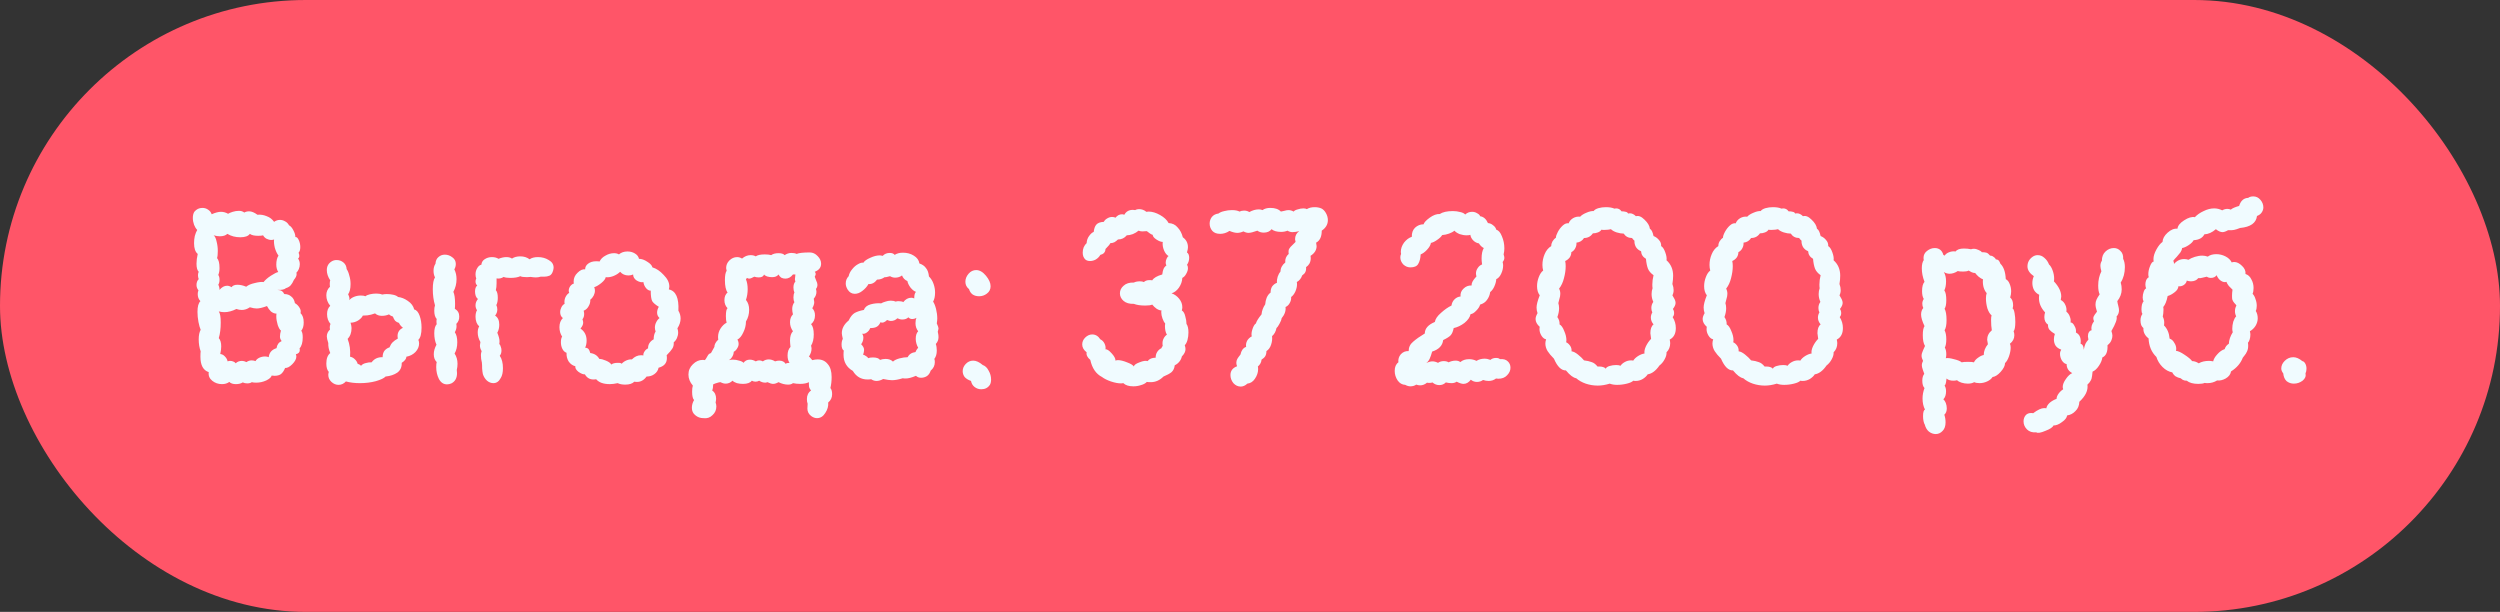 <?xml version="1.0" encoding="UTF-8"?> <svg xmlns="http://www.w3.org/2000/svg" width="143" height="35" viewBox="0 0 143 35" fill="none"><rect x="0" y="0" width="143" height="35" fill="#333333" stroke="none"/><rect width="143" height="35" rx="17.5" fill="#FF5568"></rect><path d="M17.232 18.92C17.288 18.985 17.316 19.111 17.316 19.298C17.316 19.587 17.256 19.797 17.134 19.928C17.144 19.956 17.148 19.989 17.148 20.026C17.148 20.147 17.074 20.227 16.924 20.264C16.943 20.32 16.952 20.362 16.952 20.39C16.952 20.53 16.873 20.679 16.714 20.838C16.565 20.987 16.43 21.057 16.308 21.048C16.243 21.207 16.164 21.323 16.07 21.398C15.977 21.463 15.856 21.496 15.706 21.496C15.641 21.496 15.585 21.491 15.538 21.482C15.52 21.575 15.417 21.669 15.23 21.762C15.044 21.846 14.852 21.888 14.656 21.888C14.544 21.888 14.46 21.879 14.404 21.86C14.339 21.907 14.25 21.93 14.138 21.93C14.045 21.93 13.961 21.911 13.886 21.874C13.784 21.939 13.653 21.972 13.494 21.972C13.326 21.972 13.2 21.93 13.116 21.846C13.004 21.93 12.864 21.972 12.696 21.972C12.482 21.972 12.295 21.907 12.136 21.776C11.978 21.645 11.912 21.482 11.94 21.286C11.623 21.183 11.464 20.889 11.464 20.404C11.464 20.264 11.469 20.161 11.478 20.096C11.404 19.891 11.366 19.662 11.366 19.41C11.366 19.177 11.404 18.995 11.478 18.864C11.432 18.761 11.39 18.612 11.352 18.416C11.315 18.22 11.296 18.029 11.296 17.842C11.296 17.534 11.352 17.329 11.464 17.226C11.362 17.123 11.31 16.988 11.31 16.82C11.31 16.745 11.324 16.675 11.352 16.61C11.278 16.517 11.24 16.414 11.24 16.302C11.24 16.162 11.282 16.05 11.366 15.966C11.338 15.891 11.324 15.817 11.324 15.742C11.324 15.677 11.338 15.611 11.366 15.546C11.282 15.462 11.24 15.308 11.24 15.084C11.24 14.916 11.264 14.729 11.31 14.524C11.17 14.412 11.1 14.207 11.1 13.908C11.1 13.768 11.114 13.633 11.142 13.502C11.18 13.362 11.226 13.245 11.282 13.152C11.208 13.077 11.147 12.979 11.1 12.858C11.054 12.727 11.03 12.597 11.03 12.466C11.03 12.326 11.058 12.209 11.114 12.116C11.236 11.967 11.39 11.892 11.576 11.892C11.698 11.892 11.805 11.925 11.898 11.99C12.001 12.055 12.071 12.144 12.108 12.256C12.314 12.163 12.491 12.116 12.64 12.116C12.78 12.116 12.916 12.153 13.046 12.228C13.102 12.191 13.191 12.153 13.312 12.116C13.434 12.079 13.55 12.06 13.662 12.06C13.793 12.06 13.896 12.093 13.97 12.158C14.054 12.111 14.148 12.088 14.25 12.088C14.39 12.088 14.549 12.153 14.726 12.284C14.904 12.265 15.081 12.293 15.258 12.368C15.436 12.433 15.576 12.541 15.678 12.69C15.781 12.615 15.893 12.578 16.014 12.578C16.117 12.578 16.215 12.606 16.308 12.662C16.402 12.709 16.476 12.783 16.532 12.886C16.626 12.933 16.71 13.031 16.784 13.18C16.859 13.32 16.896 13.446 16.896 13.558C16.971 13.549 17.036 13.609 17.092 13.74C17.148 13.861 17.176 13.992 17.176 14.132C17.176 14.281 17.144 14.389 17.078 14.454C17.106 14.519 17.12 14.58 17.12 14.636C17.12 14.701 17.097 14.753 17.05 14.79C17.116 14.883 17.148 14.991 17.148 15.112C17.148 15.205 17.13 15.299 17.092 15.392C17.055 15.476 17.008 15.546 16.952 15.602C16.962 15.621 16.966 15.649 16.966 15.686C16.966 15.779 16.915 15.887 16.812 16.008C16.756 16.139 16.696 16.241 16.63 16.316C16.565 16.391 16.472 16.447 16.35 16.484C16.276 16.559 16.117 16.591 15.874 16.582C15.996 16.591 16.08 16.615 16.126 16.652C16.182 16.689 16.215 16.727 16.224 16.764C16.243 16.792 16.257 16.811 16.266 16.82C16.425 16.82 16.556 16.867 16.658 16.96C16.77 17.044 16.84 17.17 16.868 17.338C16.98 17.403 17.069 17.492 17.134 17.604C17.2 17.707 17.218 17.809 17.19 17.912C17.312 18.024 17.372 18.201 17.372 18.444C17.372 18.649 17.326 18.808 17.232 18.92ZM12.486 15.728C12.533 15.793 12.556 15.887 12.556 16.008C12.556 16.12 12.533 16.213 12.486 16.288C12.533 16.372 12.556 16.47 12.556 16.582C12.687 16.423 12.832 16.344 12.99 16.344C13.074 16.344 13.158 16.372 13.242 16.428C13.308 16.335 13.42 16.288 13.578 16.288C13.737 16.288 13.905 16.325 14.082 16.4C14.194 16.307 14.358 16.237 14.572 16.19C14.796 16.134 14.964 16.115 15.076 16.134C15.17 16.013 15.31 15.891 15.496 15.77C15.683 15.649 15.823 15.579 15.916 15.56C15.842 15.439 15.804 15.299 15.804 15.14C15.804 14.916 15.846 14.743 15.93 14.622C15.846 14.51 15.776 14.361 15.72 14.174C15.674 13.978 15.66 13.819 15.678 13.698C15.622 13.717 15.571 13.726 15.524 13.726C15.431 13.726 15.338 13.703 15.244 13.656C15.16 13.609 15.095 13.544 15.048 13.46C14.992 13.479 14.899 13.488 14.768 13.488C14.544 13.488 14.386 13.451 14.292 13.376C14.199 13.507 14.017 13.572 13.746 13.572C13.466 13.572 13.219 13.507 13.004 13.376C12.911 13.469 12.766 13.516 12.57 13.516C12.468 13.516 12.351 13.497 12.22 13.46C12.295 13.516 12.351 13.633 12.388 13.81C12.435 13.987 12.458 14.169 12.458 14.356C12.458 14.543 12.444 14.678 12.416 14.762C12.51 14.865 12.556 15.056 12.556 15.336C12.556 15.485 12.533 15.616 12.486 15.728ZM15.818 19.914C15.846 19.718 15.944 19.583 16.112 19.508C16.047 19.433 16.014 19.349 16.014 19.256C16.014 19.209 16.019 19.153 16.028 19.088C16.047 19.023 16.061 18.962 16.07 18.906C16.014 18.878 15.954 18.775 15.888 18.598C15.832 18.411 15.804 18.243 15.804 18.094C15.804 18.019 15.809 17.968 15.818 17.94C15.706 17.94 15.599 17.898 15.496 17.814C15.403 17.721 15.328 17.618 15.272 17.506C15.02 17.599 14.824 17.646 14.684 17.646C14.582 17.646 14.451 17.623 14.292 17.576C14.143 17.679 13.989 17.73 13.83 17.73C13.728 17.73 13.625 17.711 13.522 17.674C13.28 17.795 13.051 17.856 12.836 17.856C12.734 17.856 12.626 17.842 12.514 17.814C12.589 17.917 12.626 18.127 12.626 18.444C12.626 18.799 12.589 19.097 12.514 19.34C12.608 19.443 12.654 19.601 12.654 19.816C12.654 19.937 12.636 20.082 12.598 20.25C12.701 20.259 12.79 20.306 12.864 20.39C12.948 20.474 13 20.567 13.018 20.67C13.074 20.651 13.121 20.642 13.158 20.642C13.233 20.642 13.298 20.656 13.354 20.684C13.42 20.712 13.462 20.745 13.48 20.782C13.574 20.689 13.695 20.642 13.844 20.642C13.919 20.642 14.003 20.665 14.096 20.712C14.19 20.647 14.288 20.614 14.39 20.614C14.474 20.614 14.549 20.628 14.614 20.656C14.661 20.572 14.736 20.507 14.838 20.46C14.941 20.413 15.048 20.39 15.16 20.39C15.244 20.39 15.314 20.404 15.37 20.432C15.398 20.171 15.548 19.998 15.818 19.914ZM26.268 18.094C26.277 18.262 26.221 18.407 26.1 18.528C26.11 18.556 26.114 18.603 26.114 18.668C26.114 18.78 26.081 18.892 26.016 19.004C26.11 19.135 26.156 19.326 26.156 19.578C26.156 19.83 26.105 20.045 26.002 20.222C26.114 20.39 26.17 20.586 26.17 20.81C26.17 20.931 26.156 21.048 26.128 21.16L26.142 21.342C26.142 21.622 26.035 21.818 25.82 21.93C25.736 21.967 25.652 21.986 25.568 21.986C25.372 21.986 25.218 21.883 25.106 21.678C25.003 21.473 24.952 21.244 24.952 20.992C24.952 20.861 24.962 20.768 24.98 20.712C24.868 20.6 24.812 20.451 24.812 20.264C24.812 20.087 24.863 19.905 24.966 19.718C24.882 19.531 24.84 19.312 24.84 19.06C24.84 18.817 24.887 18.645 24.98 18.542C24.971 18.505 24.966 18.453 24.966 18.388C24.966 18.323 24.971 18.276 24.98 18.248C24.887 18.145 24.84 17.987 24.84 17.772C24.84 17.651 24.854 17.548 24.882 17.464C24.798 17.184 24.756 16.876 24.756 16.54C24.756 16.213 24.798 15.989 24.882 15.868C24.826 15.756 24.798 15.63 24.798 15.49C24.798 15.331 24.835 15.196 24.91 15.084C24.919 14.916 24.976 14.79 25.078 14.706C25.181 14.613 25.302 14.566 25.442 14.566C25.601 14.566 25.745 14.617 25.876 14.72C26.007 14.813 26.072 14.939 26.072 15.098C26.072 15.21 26.044 15.313 25.988 15.406C26.072 15.574 26.114 15.761 26.114 15.966C26.114 16.227 26.053 16.47 25.932 16.694C25.997 16.834 26.03 17.058 26.03 17.366C26.03 17.497 26.026 17.595 26.016 17.66C26.184 17.763 26.268 17.907 26.268 18.094ZM22.054 21.538C21.97 21.631 21.784 21.72 21.494 21.804C21.214 21.879 20.911 21.916 20.584 21.916C20.285 21.916 20.02 21.883 19.786 21.818C19.665 21.949 19.525 22.014 19.366 22.014C19.217 22.014 19.081 21.958 18.96 21.846C18.839 21.734 18.778 21.599 18.778 21.44C18.778 21.403 18.788 21.347 18.806 21.272C18.713 21.169 18.666 21.011 18.666 20.796C18.666 20.516 18.741 20.315 18.89 20.194C18.806 19.998 18.769 19.807 18.778 19.62C18.722 19.452 18.694 19.326 18.694 19.242C18.694 19.093 18.755 18.962 18.876 18.85L18.862 18.738C18.862 18.663 18.876 18.593 18.904 18.528C18.773 18.379 18.708 18.192 18.708 17.968C18.708 17.763 18.769 17.604 18.89 17.492C18.741 17.315 18.666 17.114 18.666 16.89C18.666 16.694 18.736 16.531 18.876 16.4C18.867 16.363 18.862 16.307 18.862 16.232C18.862 16.139 18.872 16.073 18.89 16.036C18.759 15.84 18.694 15.644 18.694 15.448C18.694 15.233 18.783 15.07 18.96 14.958C19.044 14.902 19.142 14.874 19.254 14.874C19.404 14.874 19.534 14.921 19.646 15.014C19.758 15.107 19.819 15.233 19.828 15.392C19.893 15.485 19.945 15.611 19.982 15.77C20.029 15.919 20.052 16.078 20.052 16.246C20.052 16.507 20.006 16.703 19.912 16.834C19.977 16.955 20.001 17.067 19.982 17.17C20.047 17.086 20.141 17.021 20.262 16.974C20.384 16.927 20.509 16.904 20.64 16.904C20.752 16.904 20.841 16.918 20.906 16.946C20.953 16.899 21.037 16.862 21.158 16.834C21.279 16.806 21.401 16.792 21.522 16.792C21.662 16.792 21.774 16.811 21.858 16.848C21.951 16.829 22.04 16.82 22.124 16.82C22.255 16.82 22.381 16.834 22.502 16.862C22.623 16.89 22.712 16.932 22.768 16.988C22.955 17.007 23.142 17.081 23.328 17.212C23.524 17.343 23.645 17.506 23.692 17.702C23.823 17.73 23.925 17.847 24 18.052C24.075 18.257 24.112 18.486 24.112 18.738C24.112 19.093 24.052 19.326 23.93 19.438C23.958 19.503 23.972 19.573 23.972 19.648C23.972 19.825 23.902 19.989 23.762 20.138C23.622 20.278 23.45 20.367 23.244 20.404C23.244 20.469 23.216 20.535 23.16 20.6C23.113 20.656 23.053 20.707 22.978 20.754C22.988 20.997 22.904 21.183 22.726 21.314C22.549 21.435 22.325 21.51 22.054 21.538ZM20.752 18.052C20.715 18.145 20.626 18.239 20.486 18.332C20.346 18.416 20.201 18.458 20.052 18.458C20.09 18.589 20.108 18.691 20.108 18.766C20.108 19.027 20.034 19.233 19.884 19.382C20.006 19.699 20.052 20.04 20.024 20.404C20.127 20.423 20.215 20.469 20.29 20.544C20.374 20.619 20.43 20.707 20.458 20.81C20.533 20.829 20.598 20.866 20.654 20.922C20.71 20.847 20.799 20.796 20.92 20.768C21.051 20.731 21.163 20.717 21.256 20.726C21.405 20.521 21.616 20.423 21.886 20.432C21.886 20.273 21.924 20.147 21.998 20.054C22.082 19.961 22.175 19.9 22.278 19.872C22.325 19.751 22.386 19.653 22.46 19.578C22.535 19.503 22.633 19.433 22.754 19.368C22.745 19.331 22.74 19.284 22.74 19.228C22.74 19.004 22.843 18.845 23.048 18.752C22.927 18.649 22.852 18.556 22.824 18.472C22.731 18.444 22.656 18.402 22.6 18.346C22.553 18.29 22.512 18.211 22.474 18.108C22.381 18.08 22.306 18.038 22.25 17.982C22.129 18.038 21.994 18.066 21.844 18.066C21.686 18.066 21.555 18.019 21.452 17.926C21.303 17.982 21.158 18.019 21.018 18.038C20.878 18.047 20.79 18.052 20.752 18.052ZM29.762 15.798C29.632 15.863 29.44 15.896 29.188 15.896C29.011 15.896 28.885 15.877 28.81 15.84C28.68 15.924 28.544 15.952 28.404 15.924C28.404 15.952 28.404 16.045 28.404 16.204C28.404 16.363 28.39 16.493 28.362 16.596C28.437 16.68 28.474 16.825 28.474 17.03C28.474 17.207 28.446 17.347 28.39 17.45C28.428 17.525 28.446 17.609 28.446 17.702C28.446 17.833 28.404 17.949 28.32 18.052C28.479 18.155 28.558 18.327 28.558 18.57C28.558 18.747 28.521 18.901 28.446 19.032C28.53 19.237 28.572 19.396 28.572 19.508C28.572 19.583 28.568 19.639 28.558 19.676C28.596 19.704 28.624 19.755 28.642 19.83C28.67 19.895 28.684 19.965 28.684 20.04C28.684 20.171 28.652 20.273 28.586 20.348C28.708 20.525 28.768 20.763 28.768 21.062C28.768 21.305 28.726 21.491 28.642 21.622C28.54 21.818 28.4 21.916 28.222 21.916C28.092 21.916 27.97 21.869 27.858 21.776C27.746 21.673 27.667 21.547 27.62 21.398C27.602 21.314 27.588 21.207 27.578 21.076C27.578 20.945 27.574 20.833 27.564 20.74C27.555 20.684 27.541 20.614 27.522 20.53C27.513 20.446 27.508 20.371 27.508 20.306C27.508 20.241 27.522 20.166 27.55 20.082C27.485 19.979 27.452 19.872 27.452 19.76C27.452 19.723 27.462 19.657 27.48 19.564C27.378 19.387 27.326 19.205 27.326 19.018C27.326 18.878 27.354 18.761 27.41 18.668C27.345 18.612 27.294 18.537 27.256 18.444C27.219 18.341 27.2 18.234 27.2 18.122C27.2 17.963 27.228 17.837 27.284 17.744C27.228 17.66 27.2 17.567 27.2 17.464C27.2 17.333 27.247 17.212 27.34 17.1C27.284 17.063 27.242 17.007 27.214 16.932C27.186 16.848 27.172 16.764 27.172 16.68C27.172 16.512 27.214 16.395 27.298 16.33C27.233 16.274 27.2 16.199 27.2 16.106C27.2 16.031 27.214 15.975 27.242 15.938C27.214 15.854 27.2 15.775 27.2 15.7C27.2 15.56 27.233 15.439 27.298 15.336C27.364 15.224 27.443 15.159 27.536 15.14C27.546 15.009 27.606 14.907 27.718 14.832C27.84 14.748 27.98 14.706 28.138 14.706C28.288 14.706 28.414 14.739 28.516 14.804C28.675 14.739 28.824 14.706 28.964 14.706C29.095 14.706 29.202 14.734 29.286 14.79C29.408 14.706 29.566 14.664 29.762 14.664C29.968 14.664 30.145 14.72 30.294 14.832C30.406 14.748 30.565 14.706 30.77 14.706C31.004 14.706 31.209 14.762 31.386 14.874C31.573 14.977 31.666 15.121 31.666 15.308C31.666 15.345 31.657 15.401 31.638 15.476C31.592 15.635 31.522 15.733 31.428 15.77C31.335 15.807 31.237 15.826 31.134 15.826C31.032 15.826 30.962 15.826 30.924 15.826C30.84 15.854 30.747 15.868 30.644 15.868C30.579 15.868 30.481 15.859 30.35 15.84L30.14 15.854C29.954 15.854 29.828 15.835 29.762 15.798ZM36.284 21.832C36.172 21.944 35.999 22 35.766 22C35.588 22 35.444 21.972 35.332 21.916C35.164 21.953 35.014 21.972 34.884 21.972C34.52 21.972 34.258 21.879 34.1 21.692C34.062 21.701 34.011 21.706 33.946 21.706C33.731 21.706 33.568 21.608 33.456 21.412C33.362 21.421 33.241 21.375 33.092 21.272C32.952 21.16 32.891 21.053 32.91 20.95C32.76 20.913 32.634 20.824 32.532 20.684C32.438 20.535 32.396 20.367 32.406 20.18C32.303 20.143 32.224 20.068 32.168 19.956C32.112 19.844 32.084 19.718 32.084 19.578C32.084 19.429 32.107 19.321 32.154 19.256C32.051 19.097 32 18.915 32 18.71C32 18.495 32.065 18.323 32.196 18.192C32.093 18.117 32.042 18.005 32.042 17.856C32.042 17.763 32.065 17.669 32.112 17.576C32.158 17.483 32.219 17.417 32.294 17.38C32.275 17.249 32.289 17.128 32.336 17.016C32.392 16.895 32.466 16.806 32.56 16.75C32.541 16.722 32.532 16.68 32.532 16.624C32.532 16.54 32.56 16.456 32.616 16.372C32.681 16.288 32.751 16.237 32.826 16.218C32.816 16.19 32.812 16.153 32.812 16.106C32.812 15.91 32.886 15.742 33.036 15.602C33.185 15.453 33.33 15.387 33.47 15.406C33.47 15.275 33.526 15.168 33.638 15.084C33.759 14.991 33.913 14.944 34.1 14.944C34.184 14.944 34.249 14.949 34.296 14.958C34.361 14.818 34.473 14.706 34.632 14.622C34.79 14.529 34.954 14.482 35.122 14.482C35.234 14.482 35.327 14.505 35.402 14.552C35.532 14.44 35.696 14.384 35.892 14.384C36.05 14.384 36.19 14.421 36.312 14.496C36.442 14.571 36.522 14.673 36.55 14.804C36.699 14.804 36.858 14.86 37.026 14.972C37.194 15.075 37.292 15.182 37.32 15.294C37.544 15.359 37.758 15.504 37.964 15.728C38.178 15.943 38.286 16.162 38.286 16.386C38.286 16.423 38.276 16.479 38.258 16.554C38.659 16.638 38.841 17.044 38.804 17.772C38.888 17.912 38.93 18.061 38.93 18.22C38.93 18.407 38.869 18.593 38.748 18.78C38.776 18.864 38.79 18.943 38.79 19.018C38.79 19.13 38.766 19.237 38.72 19.34C38.673 19.443 38.612 19.522 38.538 19.578C38.547 19.727 38.519 19.849 38.454 19.942C38.398 20.035 38.29 20.161 38.132 20.32C38.141 20.357 38.146 20.413 38.146 20.488C38.146 20.768 37.987 20.95 37.67 21.034C37.642 21.183 37.562 21.305 37.432 21.398C37.31 21.491 37.161 21.538 36.984 21.538C36.834 21.743 36.652 21.846 36.438 21.846C36.372 21.846 36.321 21.841 36.284 21.832ZM34.968 20.852C35.042 20.787 35.168 20.754 35.346 20.754C35.476 20.754 35.546 20.773 35.556 20.81C35.63 20.726 35.724 20.661 35.836 20.614C35.948 20.567 36.05 20.549 36.144 20.558C36.302 20.399 36.475 20.32 36.662 20.32C36.727 20.32 36.774 20.325 36.802 20.334C36.792 20.25 36.816 20.171 36.872 20.096C36.928 20.012 36.993 19.956 37.068 19.928C37.068 19.807 37.096 19.704 37.152 19.62C37.217 19.527 37.296 19.457 37.39 19.41C37.39 19.223 37.427 19.074 37.502 18.962C37.474 18.887 37.46 18.813 37.46 18.738C37.46 18.635 37.483 18.537 37.53 18.444C37.576 18.341 37.642 18.257 37.726 18.192C37.632 18.108 37.586 18.005 37.586 17.884C37.586 17.772 37.618 17.66 37.684 17.548C37.497 17.436 37.371 17.329 37.306 17.226C37.25 17.114 37.222 16.913 37.222 16.624C37.138 16.633 37.049 16.587 36.956 16.484C36.872 16.381 36.82 16.265 36.802 16.134C36.699 16.162 36.573 16.134 36.424 16.05C36.284 15.957 36.214 15.84 36.214 15.7C36.139 15.737 36.05 15.756 35.948 15.756C35.752 15.756 35.593 15.686 35.472 15.546C35.369 15.649 35.234 15.733 35.066 15.798C34.907 15.854 34.767 15.873 34.646 15.854C34.636 15.947 34.552 16.059 34.394 16.19C34.244 16.311 34.109 16.391 33.988 16.428C34.016 16.484 34.03 16.549 34.03 16.624C34.03 16.717 34.006 16.811 33.96 16.904C33.913 16.997 33.848 17.077 33.764 17.142C33.773 17.273 33.74 17.399 33.666 17.52C33.6 17.641 33.507 17.725 33.386 17.772C33.404 17.847 33.414 17.907 33.414 17.954C33.414 18.085 33.381 18.187 33.316 18.262C33.344 18.327 33.358 18.393 33.358 18.458C33.358 18.561 33.306 18.673 33.204 18.794C33.437 18.953 33.554 19.181 33.554 19.48C33.554 19.639 33.526 19.774 33.47 19.886C33.563 19.895 33.628 19.923 33.666 19.97C33.703 20.017 33.736 20.091 33.764 20.194C33.997 20.222 34.17 20.334 34.282 20.53C34.384 20.53 34.51 20.563 34.66 20.628C34.818 20.693 34.921 20.768 34.968 20.852ZM39.631 22.056C39.463 21.86 39.379 21.65 39.379 21.426C39.379 21.193 39.463 20.997 39.631 20.838C39.799 20.67 39.986 20.586 40.191 20.586C40.247 20.586 40.289 20.591 40.317 20.6C40.355 20.563 40.387 20.516 40.415 20.46C40.453 20.395 40.485 20.339 40.513 20.292C40.551 20.245 40.602 20.213 40.667 20.194C40.658 20.213 40.723 20.096 40.863 19.844C40.863 19.704 40.938 19.564 41.087 19.424C41.078 19.387 41.073 19.335 41.073 19.27C41.073 19.102 41.12 18.943 41.213 18.794C41.316 18.635 41.433 18.523 41.563 18.458C41.535 18.374 41.521 18.248 41.521 18.08C41.521 17.819 41.554 17.669 41.619 17.632C41.498 17.511 41.437 17.357 41.437 17.17C41.437 17.077 41.451 16.993 41.479 16.918C41.517 16.834 41.563 16.773 41.619 16.736C41.517 16.596 41.465 16.358 41.465 16.022C41.465 15.761 41.498 15.583 41.563 15.49C41.545 15.415 41.535 15.364 41.535 15.336C41.535 15.168 41.596 15.023 41.717 14.902C41.848 14.771 41.997 14.706 42.165 14.706C42.259 14.706 42.352 14.734 42.445 14.79C42.595 14.659 42.758 14.594 42.935 14.594C43.047 14.594 43.145 14.617 43.229 14.664C43.332 14.589 43.505 14.552 43.747 14.552C43.906 14.552 44.027 14.566 44.111 14.594C44.214 14.519 44.354 14.482 44.531 14.482C44.699 14.482 44.816 14.519 44.881 14.594C45.003 14.51 45.133 14.468 45.273 14.468C45.395 14.468 45.493 14.487 45.567 14.524C45.698 14.468 45.95 14.44 46.323 14.44C46.491 14.44 46.641 14.51 46.771 14.65C46.902 14.781 46.967 14.925 46.967 15.084C46.967 15.299 46.846 15.453 46.603 15.546C46.641 15.583 46.659 15.625 46.659 15.672C46.659 15.709 46.641 15.761 46.603 15.826C46.622 15.882 46.65 15.957 46.687 16.05C46.734 16.143 46.757 16.223 46.757 16.288C46.757 16.381 46.729 16.461 46.673 16.526C46.692 16.601 46.701 16.657 46.701 16.694C46.701 16.834 46.65 16.965 46.547 17.086C46.566 17.179 46.575 17.245 46.575 17.282C46.575 17.385 46.538 17.501 46.463 17.632C46.566 17.735 46.617 17.87 46.617 18.038C46.617 18.253 46.543 18.421 46.393 18.542C46.496 18.654 46.547 18.85 46.547 19.13C46.547 19.391 46.496 19.606 46.393 19.774C46.412 19.849 46.421 19.905 46.421 19.942C46.421 20.091 46.37 20.245 46.267 20.404C46.295 20.404 46.328 20.432 46.365 20.488C46.403 20.535 46.435 20.572 46.463 20.6C46.575 20.572 46.678 20.558 46.771 20.558C47.014 20.558 47.205 20.647 47.345 20.824C47.495 20.992 47.569 21.239 47.569 21.566C47.569 21.79 47.546 22 47.499 22.196C47.565 22.271 47.597 22.387 47.597 22.546C47.597 22.742 47.523 22.901 47.373 23.022C47.392 23.227 47.336 23.428 47.205 23.624C47.084 23.82 46.925 23.918 46.729 23.918C46.617 23.918 46.505 23.876 46.393 23.792C46.253 23.68 46.183 23.54 46.183 23.372L46.197 23.092C46.169 23.027 46.155 22.938 46.155 22.826C46.155 22.611 46.235 22.448 46.393 22.336C46.337 22.271 46.3 22.205 46.281 22.14C46.272 22.075 46.267 21.981 46.267 21.86C46.146 21.925 45.978 21.958 45.763 21.958C45.623 21.958 45.488 21.944 45.357 21.916C45.292 21.972 45.199 22 45.077 22C44.9 22 44.718 21.953 44.531 21.86C44.419 21.925 44.317 21.958 44.223 21.958C44.139 21.958 44.032 21.925 43.901 21.86C43.845 21.879 43.803 21.888 43.775 21.888C43.654 21.888 43.537 21.851 43.425 21.776C43.36 21.813 43.29 21.832 43.215 21.832C43.141 21.832 43.071 21.813 43.005 21.776C42.912 21.897 42.744 21.958 42.501 21.958C42.38 21.958 42.263 21.944 42.151 21.916C42.039 21.879 41.955 21.832 41.899 21.776C41.787 21.888 41.657 21.944 41.507 21.944C41.414 21.944 41.316 21.916 41.213 21.86C41.167 21.86 41.101 21.874 41.017 21.902C40.943 21.921 40.868 21.949 40.793 21.986C40.793 22.126 40.775 22.243 40.737 22.336C40.887 22.439 40.961 22.597 40.961 22.812C40.961 22.859 40.952 22.929 40.933 23.022C40.961 23.106 40.975 23.181 40.975 23.246C40.975 23.451 40.901 23.619 40.751 23.75C40.611 23.89 40.439 23.946 40.233 23.918C40.056 23.918 39.902 23.862 39.771 23.75C39.641 23.647 39.575 23.507 39.575 23.33C39.575 23.171 39.617 23.022 39.701 22.882C39.627 22.807 39.589 22.649 39.589 22.406C39.589 22.257 39.603 22.14 39.631 22.056ZM44.531 15.7C44.457 15.803 44.335 15.854 44.167 15.854C44.065 15.854 43.967 15.84 43.873 15.812C43.78 15.775 43.724 15.737 43.705 15.7C43.668 15.812 43.565 15.868 43.397 15.868C43.313 15.868 43.229 15.854 43.145 15.826C43.015 15.901 42.917 15.938 42.851 15.938C42.814 15.938 42.772 15.924 42.725 15.896L42.669 15.98C42.735 16.139 42.767 16.325 42.767 16.54C42.767 16.755 42.735 16.96 42.669 17.156C42.791 17.305 42.851 17.492 42.851 17.716C42.851 17.968 42.791 18.192 42.669 18.388C42.669 18.603 42.618 18.813 42.515 19.018C42.422 19.223 42.31 19.359 42.179 19.424C42.226 19.499 42.249 19.583 42.249 19.676C42.249 19.76 42.221 19.844 42.165 19.928C42.119 20.012 42.053 20.077 41.969 20.124C41.969 20.217 41.941 20.311 41.885 20.404C41.829 20.497 41.764 20.563 41.689 20.6C41.783 20.581 41.862 20.572 41.927 20.572C42.049 20.572 42.165 20.591 42.277 20.628C42.399 20.656 42.483 20.698 42.529 20.754C42.613 20.633 42.735 20.572 42.893 20.572C43.005 20.572 43.117 20.605 43.229 20.67C43.295 20.633 43.36 20.614 43.425 20.614C43.5 20.614 43.57 20.633 43.635 20.67C43.738 20.595 43.85 20.558 43.971 20.558C44.093 20.558 44.214 20.595 44.335 20.67C44.41 20.642 44.489 20.628 44.573 20.628C44.741 20.628 44.863 20.689 44.937 20.81C44.984 20.773 45.059 20.754 45.161 20.754C45.087 20.651 45.049 20.511 45.049 20.334C45.049 20.119 45.105 19.956 45.217 19.844C45.199 19.676 45.189 19.555 45.189 19.48C45.189 19.237 45.245 19.06 45.357 18.948C45.245 18.789 45.189 18.617 45.189 18.43C45.189 18.243 45.245 18.094 45.357 17.982C45.329 17.87 45.315 17.767 45.315 17.674C45.315 17.525 45.357 17.394 45.441 17.282C45.404 17.217 45.385 17.128 45.385 17.016C45.385 16.895 45.404 16.801 45.441 16.736C45.404 16.652 45.385 16.554 45.385 16.442C45.385 16.293 45.423 16.181 45.497 16.106C45.479 16.05 45.469 16.003 45.469 15.966C45.469 15.919 45.474 15.877 45.483 15.84C45.493 15.793 45.497 15.747 45.497 15.7H45.357C45.236 15.859 45.091 15.938 44.923 15.938C44.839 15.938 44.76 15.919 44.685 15.882C44.62 15.835 44.569 15.775 44.531 15.7ZM48.488 16.568C48.413 16.447 48.376 16.33 48.376 16.218C48.376 16.05 48.432 15.91 48.544 15.798C48.572 15.658 48.637 15.527 48.74 15.406C48.842 15.275 48.954 15.177 49.076 15.112C49.206 15.037 49.309 15.009 49.384 15.028C49.449 14.925 49.58 14.832 49.776 14.748C49.972 14.655 50.154 14.608 50.322 14.608C50.359 14.608 50.415 14.617 50.49 14.636C50.592 14.524 50.728 14.468 50.896 14.468C51.026 14.468 51.12 14.505 51.176 14.58C51.297 14.496 51.456 14.454 51.652 14.454C51.885 14.454 52.09 14.51 52.268 14.622C52.454 14.734 52.562 14.883 52.59 15.07C52.758 15.126 52.884 15.215 52.968 15.336C53.061 15.448 53.117 15.607 53.136 15.812C53.257 15.933 53.346 16.078 53.402 16.246C53.458 16.405 53.486 16.568 53.486 16.736C53.486 16.951 53.448 17.123 53.374 17.254C53.439 17.347 53.495 17.487 53.542 17.674C53.588 17.861 53.612 18.043 53.612 18.22C53.612 18.295 53.602 18.388 53.584 18.5C53.649 18.64 53.682 18.733 53.682 18.78C53.682 18.808 53.668 18.873 53.64 18.976C53.649 19.013 53.658 19.06 53.668 19.116C53.677 19.163 53.682 19.223 53.682 19.298C53.682 19.438 53.63 19.564 53.528 19.676C53.565 19.779 53.584 19.905 53.584 20.054C53.584 20.25 53.537 20.409 53.444 20.53C53.462 20.567 53.472 20.628 53.472 20.712C53.472 20.908 53.392 21.071 53.234 21.202C53.196 21.333 53.126 21.435 53.024 21.51C52.921 21.575 52.809 21.608 52.688 21.608C52.566 21.608 52.468 21.571 52.394 21.496C52.151 21.599 51.955 21.65 51.806 21.65C51.731 21.65 51.675 21.645 51.638 21.636C51.395 21.711 51.19 21.748 51.022 21.748C50.9 21.748 50.732 21.725 50.518 21.678C50.387 21.753 50.261 21.79 50.14 21.79C50.028 21.79 49.925 21.757 49.832 21.692C49.785 21.701 49.715 21.706 49.622 21.706C49.258 21.706 48.978 21.543 48.782 21.216C48.427 21.011 48.25 20.703 48.25 20.292C48.25 20.189 48.254 20.11 48.264 20.054C48.18 19.998 48.138 19.881 48.138 19.704C48.138 19.583 48.161 19.475 48.208 19.382C48.17 19.214 48.152 19.107 48.152 19.06C48.152 18.789 48.282 18.547 48.544 18.332C48.646 18.117 48.763 17.973 48.894 17.898C49.034 17.823 49.206 17.767 49.412 17.73C49.468 17.571 49.598 17.464 49.804 17.408C50.009 17.352 50.21 17.333 50.406 17.352C50.462 17.315 50.541 17.282 50.644 17.254C50.746 17.217 50.849 17.198 50.952 17.198C51.064 17.198 51.162 17.217 51.246 17.254C51.264 17.235 51.311 17.226 51.386 17.226C51.442 17.226 51.498 17.231 51.554 17.24C51.61 17.249 51.647 17.263 51.666 17.282C51.796 17.114 51.95 17.03 52.128 17.03C52.184 17.03 52.24 17.044 52.296 17.072V17.03C52.296 16.871 52.328 16.759 52.394 16.694C52.3 16.666 52.198 16.587 52.086 16.456C51.983 16.316 51.922 16.19 51.904 16.078C51.754 16.013 51.652 15.905 51.596 15.756C51.484 15.84 51.353 15.882 51.204 15.882C51.101 15.882 51.003 15.854 50.91 15.798C50.751 15.845 50.648 15.863 50.602 15.854C50.471 15.947 50.326 15.994 50.168 15.994C50.028 16.181 49.864 16.265 49.678 16.246C49.594 16.395 49.477 16.526 49.328 16.638C49.188 16.75 49.043 16.806 48.894 16.806C48.726 16.806 48.59 16.727 48.488 16.568ZM49.258 19.69C49.37 19.802 49.426 19.909 49.426 20.012C49.426 20.087 49.407 20.18 49.37 20.292C49.407 20.292 49.458 20.315 49.524 20.362C49.598 20.399 49.64 20.441 49.65 20.488C49.724 20.46 49.818 20.446 49.93 20.446C50.135 20.446 50.27 20.493 50.336 20.586C50.438 20.549 50.546 20.53 50.658 20.53C50.835 20.53 50.975 20.581 51.078 20.684C51.152 20.609 51.274 20.549 51.442 20.502C51.619 20.455 51.778 20.432 51.918 20.432C52.002 20.264 52.151 20.166 52.366 20.138C52.384 20.073 52.436 19.989 52.52 19.886C52.482 19.83 52.45 19.755 52.422 19.662C52.394 19.569 52.38 19.475 52.38 19.382C52.38 19.186 52.426 19.041 52.52 18.948C52.417 18.817 52.366 18.663 52.366 18.486C52.366 18.365 52.384 18.262 52.422 18.178C52.347 18.225 52.263 18.248 52.17 18.248C52.086 18.248 52.016 18.215 51.96 18.15C51.876 18.234 51.759 18.276 51.61 18.276C51.516 18.276 51.423 18.253 51.33 18.206C51.227 18.309 51.101 18.36 50.952 18.36C50.905 18.36 50.835 18.341 50.742 18.304C50.602 18.444 50.476 18.486 50.364 18.43C50.308 18.561 50.233 18.649 50.14 18.696C50.056 18.743 49.934 18.766 49.776 18.766C49.738 18.869 49.673 18.953 49.58 19.018C49.496 19.083 49.407 19.107 49.314 19.088C49.36 19.153 49.384 19.228 49.384 19.312C49.384 19.452 49.342 19.578 49.258 19.69ZM55.43 16.54C55.467 16.671 55.537 16.773 55.64 16.848C55.742 16.913 55.864 16.946 56.004 16.946C56.172 16.946 56.321 16.895 56.452 16.792C56.592 16.689 56.662 16.549 56.662 16.372C56.662 16.185 56.573 15.985 56.396 15.77C56.218 15.555 56.032 15.448 55.836 15.448C55.668 15.448 55.523 15.518 55.402 15.658C55.28 15.798 55.22 15.952 55.22 16.12C55.22 16.288 55.29 16.428 55.43 16.54ZM55.542 21.79C55.383 21.734 55.262 21.659 55.178 21.566C55.103 21.463 55.066 21.351 55.066 21.23C55.066 21.081 55.122 20.945 55.234 20.824C55.355 20.693 55.5 20.628 55.668 20.628C55.836 20.628 56.018 20.712 56.214 20.88C56.354 20.927 56.466 21.034 56.55 21.202C56.643 21.361 56.69 21.529 56.69 21.706C56.69 21.837 56.666 21.939 56.62 22.014C56.508 22.182 56.344 22.266 56.13 22.266C55.99 22.266 55.864 22.224 55.752 22.14C55.64 22.056 55.57 21.939 55.542 21.79ZM67.657 13.572C67.853 13.712 67.951 13.903 67.951 14.146C67.951 14.211 67.933 14.309 67.895 14.44C67.979 14.496 68.021 14.599 68.021 14.748C68.021 14.888 67.979 15.023 67.895 15.154C67.933 15.191 67.951 15.252 67.951 15.336C67.951 15.439 67.918 15.546 67.853 15.658C67.797 15.77 67.722 15.849 67.629 15.896C67.62 16.092 67.555 16.279 67.433 16.456C67.312 16.624 67.172 16.731 67.013 16.778C67.181 16.834 67.326 16.937 67.447 17.086C67.569 17.235 67.629 17.399 67.629 17.576C67.629 17.623 67.62 17.683 67.601 17.758C67.695 17.814 67.76 17.926 67.797 18.094C67.844 18.253 67.867 18.397 67.867 18.528C67.942 18.631 67.979 18.794 67.979 19.018C67.979 19.167 67.96 19.312 67.923 19.452C67.886 19.583 67.835 19.681 67.769 19.746C67.797 19.83 67.811 19.905 67.811 19.97C67.811 20.11 67.741 20.25 67.601 20.39C67.582 20.493 67.536 20.591 67.461 20.684C67.386 20.777 67.298 20.847 67.195 20.894C67.177 21.062 67.116 21.193 67.013 21.286C66.91 21.37 66.757 21.454 66.551 21.538C66.337 21.753 66.094 21.86 65.823 21.86C65.73 21.86 65.655 21.855 65.599 21.846C65.515 21.93 65.403 21.991 65.263 22.028C65.123 22.075 64.978 22.098 64.829 22.098C64.568 22.098 64.376 22.037 64.255 21.916L64.129 21.93C63.961 21.93 63.765 21.893 63.541 21.818C63.327 21.743 63.158 21.659 63.037 21.566C62.692 21.389 62.468 21.062 62.365 20.586C62.197 20.446 62.127 20.301 62.155 20.152C61.987 20.021 61.903 19.872 61.903 19.704C61.903 19.555 61.959 19.424 62.071 19.312C62.193 19.191 62.328 19.13 62.477 19.13C62.664 19.13 62.818 19.223 62.939 19.41C63.042 19.457 63.121 19.536 63.177 19.648C63.233 19.76 63.252 19.872 63.233 19.984C63.317 19.965 63.434 20.04 63.583 20.208C63.733 20.367 63.807 20.507 63.807 20.628C63.844 20.609 63.891 20.6 63.947 20.6C64.087 20.6 64.26 20.642 64.465 20.726C64.671 20.801 64.801 20.88 64.857 20.964C64.867 20.88 64.974 20.801 65.179 20.726C65.385 20.642 65.538 20.619 65.641 20.656C65.744 20.525 65.898 20.46 66.103 20.46C66.103 20.339 66.131 20.231 66.187 20.138C66.252 20.035 66.337 19.961 66.439 19.914C66.439 19.877 66.463 19.835 66.509 19.788C66.5 19.76 66.495 19.709 66.495 19.634C66.495 19.531 66.519 19.438 66.565 19.354C66.612 19.261 66.672 19.191 66.747 19.144C66.672 19.023 66.635 18.855 66.635 18.64L66.649 18.5C66.593 18.444 66.542 18.351 66.495 18.22C66.448 18.089 66.425 17.973 66.425 17.87C66.425 17.814 66.43 17.777 66.439 17.758C66.355 17.758 66.262 17.725 66.159 17.66C66.066 17.595 65.982 17.515 65.907 17.422C65.832 17.459 65.702 17.478 65.515 17.478C65.235 17.478 65.016 17.445 64.857 17.38C64.605 17.389 64.409 17.333 64.269 17.212C64.129 17.091 64.059 16.946 64.059 16.778C64.059 16.61 64.129 16.465 64.269 16.344C64.409 16.213 64.605 16.153 64.857 16.162C64.951 16.115 65.067 16.092 65.207 16.092C65.3 16.092 65.375 16.106 65.431 16.134C65.506 16.059 65.613 16.022 65.753 16.022C65.819 16.022 65.87 16.027 65.907 16.036C65.991 15.896 66.183 15.784 66.481 15.7C66.5 15.56 66.523 15.457 66.551 15.392C66.579 15.317 66.635 15.247 66.719 15.182C66.691 15.135 66.677 15.084 66.677 15.028C66.677 14.944 66.696 14.865 66.733 14.79C66.77 14.706 66.808 14.659 66.845 14.65C66.733 14.585 66.644 14.473 66.579 14.314C66.514 14.155 66.49 13.997 66.509 13.838C66.406 13.838 66.285 13.791 66.145 13.698C66.005 13.605 65.935 13.516 65.935 13.432C65.888 13.423 65.832 13.395 65.767 13.348C65.702 13.301 65.646 13.259 65.599 13.222L65.333 13.236C65.268 13.236 65.198 13.222 65.123 13.194C65.039 13.269 64.932 13.334 64.801 13.39C64.671 13.437 64.554 13.46 64.451 13.46C64.32 13.619 64.153 13.698 63.947 13.698C63.891 13.754 63.826 13.805 63.751 13.852C63.676 13.889 63.597 13.908 63.513 13.908C63.485 13.973 63.392 14.085 63.233 14.244C63.233 14.328 63.205 14.403 63.149 14.468C63.093 14.524 63.023 14.561 62.939 14.58C62.874 14.692 62.785 14.781 62.673 14.846C62.571 14.902 62.463 14.93 62.351 14.93C62.239 14.93 62.151 14.902 62.085 14.846C61.983 14.753 61.931 14.622 61.931 14.454C61.931 14.342 61.95 14.239 61.987 14.146C62.034 14.043 62.09 13.964 62.155 13.908C62.164 13.749 62.211 13.614 62.295 13.502C62.379 13.381 62.468 13.301 62.561 13.264C62.58 13.087 62.627 12.951 62.701 12.858C62.785 12.755 62.93 12.699 63.135 12.69C63.182 12.606 63.247 12.541 63.331 12.494C63.425 12.438 63.518 12.41 63.611 12.41C63.686 12.41 63.751 12.424 63.807 12.452C63.91 12.321 64.036 12.256 64.185 12.256C64.213 12.256 64.255 12.265 64.311 12.284C64.414 12.097 64.577 12.004 64.801 12.004L64.927 12.018C64.993 11.981 65.067 11.962 65.151 11.962C65.31 11.962 65.45 12.013 65.571 12.116L65.697 12.102C65.903 12.102 66.122 12.167 66.355 12.298C66.588 12.429 66.752 12.583 66.845 12.76C67.06 12.769 67.233 12.853 67.363 13.012C67.503 13.161 67.601 13.348 67.657 13.572ZM75.576 11.92C75.678 11.967 75.767 12.055 75.842 12.186C75.916 12.317 75.954 12.452 75.954 12.592C75.954 12.835 75.837 13.035 75.604 13.194C75.604 13.539 75.496 13.768 75.282 13.88C75.3 13.973 75.31 14.039 75.31 14.076C75.31 14.3 75.193 14.487 74.96 14.636C74.969 14.664 74.974 14.711 74.974 14.776C74.974 14.879 74.951 14.977 74.904 15.07C74.857 15.154 74.792 15.224 74.708 15.28C74.717 15.392 74.703 15.485 74.666 15.56C74.638 15.625 74.577 15.691 74.484 15.756C74.428 15.924 74.325 16.05 74.176 16.134C74.185 16.162 74.19 16.204 74.19 16.26C74.19 16.391 74.157 16.531 74.092 16.68C74.026 16.82 73.947 16.923 73.854 16.988C73.863 17.109 73.835 17.226 73.77 17.338C73.714 17.441 73.635 17.515 73.532 17.562C73.56 17.777 73.485 17.991 73.308 18.206C73.299 18.29 73.257 18.397 73.182 18.528C73.117 18.649 73.061 18.729 73.014 18.766C72.977 18.962 72.892 19.116 72.762 19.228C72.781 19.387 72.762 19.55 72.706 19.718C72.65 19.886 72.561 20.007 72.44 20.082C72.44 20.203 72.416 20.301 72.37 20.376C72.332 20.441 72.263 20.507 72.16 20.572C72.15 20.721 72.081 20.852 71.95 20.964C71.959 20.992 71.964 21.043 71.964 21.118C71.964 21.305 71.903 21.487 71.782 21.664C71.67 21.832 71.525 21.925 71.348 21.944C71.227 22.056 71.1 22.112 70.97 22.112C70.811 22.112 70.671 22.047 70.55 21.916C70.438 21.776 70.382 21.622 70.382 21.454C70.382 21.211 70.508 21.043 70.76 20.95C70.732 20.875 70.718 20.81 70.718 20.754C70.718 20.67 70.737 20.595 70.774 20.53C70.811 20.465 70.872 20.381 70.956 20.278C70.975 20.175 71.012 20.082 71.068 19.998C71.133 19.914 71.203 19.863 71.278 19.844C71.259 19.723 71.278 19.606 71.334 19.494C71.399 19.382 71.488 19.298 71.6 19.242C71.572 19.13 71.586 18.99 71.642 18.822C71.698 18.654 71.763 18.547 71.838 18.5C71.875 18.369 71.983 18.197 72.16 17.982C72.178 17.777 72.249 17.585 72.37 17.408C72.379 17.277 72.407 17.151 72.454 17.03C72.51 16.899 72.585 16.801 72.678 16.736C72.678 16.587 72.71 16.465 72.776 16.372C72.85 16.279 72.939 16.213 73.042 16.176C73.032 16.064 73.046 15.947 73.084 15.826C73.13 15.695 73.182 15.602 73.238 15.546C73.247 15.331 73.341 15.154 73.518 15.014C73.499 14.818 73.564 14.655 73.714 14.524C73.695 14.393 73.704 14.295 73.742 14.23C73.788 14.155 73.849 14.085 73.924 14.02C73.999 13.945 74.059 13.885 74.106 13.838C74.087 13.763 74.078 13.712 74.078 13.684C74.078 13.488 74.157 13.334 74.316 13.222C74.26 13.231 74.19 13.245 74.106 13.264C74.031 13.273 73.971 13.278 73.924 13.278C73.831 13.278 73.737 13.25 73.644 13.194C73.532 13.241 73.41 13.264 73.28 13.264C73.037 13.264 72.855 13.213 72.734 13.11C72.631 13.241 72.482 13.306 72.286 13.306C72.146 13.306 72.025 13.269 71.922 13.194C71.689 13.278 71.52 13.32 71.418 13.32C71.325 13.32 71.227 13.292 71.124 13.236C71.002 13.292 70.886 13.32 70.774 13.32C70.653 13.32 70.503 13.283 70.326 13.208C70.158 13.32 69.981 13.376 69.794 13.376C69.598 13.376 69.448 13.32 69.346 13.208C69.243 13.087 69.192 12.947 69.192 12.788C69.192 12.648 69.234 12.522 69.318 12.41C69.411 12.298 69.537 12.233 69.696 12.214C69.78 12.149 69.892 12.102 70.032 12.074C70.172 12.037 70.317 12.018 70.466 12.018C70.653 12.018 70.797 12.046 70.9 12.102C70.975 12.065 71.063 12.046 71.166 12.046C71.278 12.046 71.376 12.074 71.46 12.13C71.647 12.027 71.829 11.976 72.006 11.976C72.081 11.976 72.15 11.99 72.216 12.018C72.328 11.934 72.477 11.892 72.664 11.892C72.934 11.892 73.135 11.962 73.266 12.102C73.312 12.093 73.378 12.079 73.462 12.06C73.555 12.032 73.635 12.018 73.7 12.018C73.802 12.018 73.9 12.046 73.994 12.102C74.04 12.046 74.12 12.004 74.232 11.976C74.344 11.939 74.451 11.92 74.554 11.92C74.638 11.92 74.703 11.934 74.75 11.962C74.871 11.887 75.02 11.85 75.198 11.85C75.338 11.85 75.464 11.873 75.576 11.92ZM85.251 20.586C85.335 20.511 85.442 20.474 85.573 20.474C85.676 20.474 85.751 20.497 85.797 20.544C85.993 20.525 86.142 20.567 86.245 20.67C86.348 20.763 86.399 20.885 86.399 21.034C86.399 21.193 86.334 21.337 86.203 21.468C86.082 21.599 85.914 21.664 85.699 21.664L85.573 21.65C85.452 21.743 85.312 21.79 85.153 21.79C85.041 21.79 84.934 21.771 84.831 21.734C84.728 21.809 84.612 21.846 84.481 21.846C84.35 21.846 84.234 21.804 84.131 21.72C84.01 21.879 83.87 21.958 83.711 21.958C83.618 21.958 83.487 21.916 83.319 21.832C83.245 21.888 83.147 21.916 83.025 21.916C82.922 21.916 82.815 21.902 82.703 21.874C82.6 21.977 82.475 22.028 82.325 22.028C82.185 22.028 82.055 21.977 81.933 21.874C81.896 21.893 81.84 21.902 81.765 21.902C81.7 21.902 81.653 21.897 81.625 21.888C81.504 21.991 81.373 22.042 81.233 22.042C81.159 22.042 81.084 22.028 81.009 22C80.916 22.065 80.804 22.098 80.673 22.098C80.58 22.098 80.482 22.07 80.379 22.014C80.202 22.005 80.057 21.921 79.945 21.762C79.833 21.594 79.777 21.412 79.777 21.216C79.777 20.992 79.847 20.829 79.987 20.726C79.969 20.549 80.015 20.395 80.127 20.264C80.249 20.133 80.398 20.073 80.575 20.082C80.575 19.867 80.659 19.69 80.827 19.55C80.995 19.401 81.219 19.242 81.499 19.074C81.499 18.794 81.691 18.575 82.073 18.416C82.101 18.248 82.218 18.075 82.423 17.898C82.629 17.711 82.829 17.571 83.025 17.478C83.044 17.338 83.1 17.221 83.193 17.128C83.296 17.025 83.412 16.969 83.543 16.96C83.525 16.783 83.581 16.633 83.711 16.512C83.842 16.381 83.996 16.321 84.173 16.33C84.173 16.246 84.192 16.171 84.229 16.106C84.266 16.041 84.308 15.98 84.355 15.924C84.402 15.868 84.434 15.831 84.453 15.812C84.434 15.737 84.425 15.681 84.425 15.644C84.425 15.532 84.458 15.429 84.523 15.336C84.588 15.233 84.672 15.163 84.775 15.126C84.757 14.995 84.747 14.883 84.747 14.79C84.747 14.529 84.789 14.328 84.873 14.188C84.761 14.132 84.668 14.043 84.593 13.922C84.472 13.903 84.365 13.847 84.271 13.754C84.178 13.661 84.122 13.553 84.103 13.432C84.066 13.451 83.996 13.46 83.893 13.46C83.763 13.46 83.627 13.437 83.487 13.39C83.356 13.334 83.258 13.269 83.193 13.194C83.118 13.259 83.016 13.315 82.885 13.362C82.754 13.409 82.624 13.437 82.493 13.446C82.437 13.539 82.339 13.633 82.199 13.726C82.069 13.819 81.952 13.875 81.849 13.894C81.831 14.015 81.756 14.146 81.625 14.286C81.504 14.417 81.382 14.505 81.261 14.552C81.252 14.776 81.205 14.958 81.121 15.098C81.046 15.229 80.897 15.294 80.673 15.294C80.524 15.294 80.388 15.238 80.267 15.126C80.155 15.005 80.099 14.869 80.099 14.72C80.099 14.655 80.113 14.589 80.141 14.524L80.127 14.412C80.127 14.225 80.188 14.048 80.309 13.88C80.44 13.712 80.589 13.6 80.757 13.544C80.748 13.329 80.808 13.157 80.939 13.026C81.079 12.895 81.243 12.83 81.429 12.83C81.457 12.727 81.574 12.601 81.779 12.452C81.984 12.303 82.176 12.233 82.353 12.242C82.521 12.13 82.773 12.074 83.109 12.074C83.258 12.074 83.398 12.093 83.529 12.13C83.66 12.158 83.753 12.205 83.809 12.27C83.921 12.167 84.052 12.116 84.201 12.116C84.313 12.116 84.411 12.144 84.495 12.2C84.588 12.247 84.644 12.303 84.663 12.368C84.859 12.396 85.008 12.527 85.111 12.76C85.223 12.769 85.321 12.811 85.405 12.886C85.499 12.951 85.559 13.035 85.587 13.138C85.718 13.175 85.825 13.301 85.909 13.516C86.002 13.731 86.049 13.959 86.049 14.202C86.049 14.323 86.035 14.44 86.007 14.552C86.035 14.636 86.049 14.701 86.049 14.748C86.049 14.832 86.016 14.911 85.951 14.986C85.97 15.061 85.979 15.126 85.979 15.182C85.979 15.341 85.942 15.499 85.867 15.658C85.793 15.817 85.699 15.919 85.587 15.966C85.578 16.106 85.54 16.246 85.475 16.386C85.419 16.517 85.34 16.624 85.237 16.708C85.219 16.867 85.158 17.016 85.055 17.156C84.962 17.287 84.831 17.375 84.663 17.422C84.635 17.534 84.561 17.651 84.439 17.772C84.327 17.893 84.22 17.959 84.117 17.968C84.08 18.145 83.963 18.313 83.767 18.472C83.571 18.621 83.366 18.719 83.151 18.766C83.114 18.953 83.058 19.088 82.983 19.172C82.909 19.256 82.764 19.349 82.549 19.452C82.512 19.769 82.302 19.989 81.919 20.11C81.873 20.278 81.826 20.413 81.779 20.516C81.733 20.619 81.667 20.703 81.583 20.768C81.714 20.703 81.831 20.67 81.933 20.67C82.036 20.67 82.143 20.698 82.255 20.754C82.349 20.689 82.456 20.656 82.577 20.656C82.698 20.656 82.792 20.679 82.857 20.726C82.988 20.661 83.123 20.628 83.263 20.628C83.375 20.628 83.464 20.656 83.529 20.712C83.66 20.6 83.828 20.544 84.033 20.544C84.183 20.544 84.323 20.577 84.453 20.642C84.593 20.558 84.747 20.516 84.915 20.516C85.027 20.516 85.139 20.539 85.251 20.586ZM95.689 17.674C95.736 17.739 95.759 17.819 95.759 17.912C95.759 18.005 95.731 18.08 95.675 18.136C95.797 18.332 95.857 18.542 95.857 18.766C95.857 19.083 95.741 19.303 95.507 19.424C95.526 19.517 95.535 19.587 95.535 19.634C95.535 19.839 95.465 20.012 95.325 20.152C95.335 20.273 95.297 20.409 95.213 20.558C95.139 20.698 95.041 20.815 94.919 20.908C94.714 21.207 94.49 21.375 94.247 21.412C94.191 21.505 94.098 21.594 93.967 21.678C93.837 21.753 93.701 21.79 93.561 21.79C93.496 21.79 93.449 21.785 93.421 21.776C93.365 21.841 93.244 21.897 93.057 21.944C92.871 21.991 92.684 22.014 92.497 22.014C92.339 22.014 92.199 21.991 92.077 21.944C91.835 22.019 91.606 22.056 91.391 22.056C91.158 22.056 90.929 22.019 90.705 21.944C90.491 21.869 90.309 21.767 90.159 21.636C89.991 21.608 89.795 21.459 89.571 21.188C89.31 21.197 89.081 20.973 88.885 20.516C88.727 20.357 88.605 20.213 88.521 20.082C88.437 19.942 88.395 19.797 88.395 19.648C88.395 19.573 88.409 19.494 88.437 19.41C88.335 19.391 88.246 19.321 88.171 19.2C88.097 19.079 88.059 18.957 88.059 18.836C88.059 18.771 88.064 18.724 88.073 18.696C87.915 18.556 87.835 18.407 87.835 18.248C87.835 18.155 87.873 18.043 87.947 17.912C87.91 17.809 87.891 17.702 87.891 17.59C87.891 17.431 87.952 17.198 88.073 16.89C87.971 16.759 87.919 16.587 87.919 16.372C87.919 16.195 87.952 16.022 88.017 15.854C88.083 15.677 88.167 15.551 88.269 15.476C88.241 15.373 88.227 15.266 88.227 15.154C88.227 14.939 88.269 14.734 88.353 14.538C88.437 14.333 88.563 14.179 88.731 14.076C88.731 13.983 88.755 13.894 88.801 13.81C88.857 13.717 88.923 13.647 88.997 13.6C88.997 13.516 89.035 13.404 89.109 13.264C89.184 13.124 89.277 13.003 89.389 12.9C89.501 12.797 89.613 12.755 89.725 12.774C89.772 12.653 89.856 12.555 89.977 12.48C90.108 12.405 90.243 12.377 90.383 12.396C90.458 12.312 90.575 12.237 90.733 12.172C90.901 12.097 91.041 12.065 91.153 12.074C91.209 11.999 91.303 11.943 91.433 11.906C91.564 11.869 91.704 11.85 91.853 11.85C92.059 11.85 92.222 11.878 92.343 11.934L92.441 11.92C92.572 11.92 92.675 11.976 92.749 12.088C92.852 12.088 92.931 12.097 92.987 12.116C93.053 12.125 93.099 12.158 93.127 12.214L93.225 12.2C93.347 12.2 93.463 12.256 93.575 12.368C93.725 12.321 93.888 12.387 94.065 12.564C94.252 12.741 94.355 12.914 94.373 13.082C94.429 13.119 94.471 13.171 94.499 13.236C94.527 13.292 94.555 13.381 94.583 13.502C94.705 13.549 94.807 13.623 94.891 13.726C94.985 13.829 95.027 13.945 95.017 14.076C95.111 14.132 95.19 14.253 95.255 14.44C95.321 14.617 95.344 14.767 95.325 14.888C95.577 15.112 95.703 15.406 95.703 15.77C95.703 15.919 95.689 16.078 95.661 16.246C95.708 16.367 95.731 16.484 95.731 16.596C95.731 16.708 95.708 16.806 95.661 16.89C95.708 16.965 95.75 17.039 95.787 17.114C95.825 17.189 95.843 17.259 95.843 17.324C95.843 17.427 95.792 17.543 95.689 17.674ZM91.461 20.964C91.648 20.964 91.779 21.006 91.853 21.09C91.872 21.025 91.942 20.973 92.063 20.936C92.185 20.899 92.311 20.88 92.441 20.88C92.553 20.88 92.637 20.894 92.693 20.922C92.749 20.838 92.829 20.768 92.931 20.712C93.043 20.647 93.165 20.614 93.295 20.614C93.351 20.614 93.393 20.619 93.421 20.628C93.477 20.535 93.571 20.446 93.701 20.362C93.841 20.278 93.963 20.231 94.065 20.222C94.047 20.101 94.075 19.961 94.149 19.802C94.233 19.634 94.331 19.494 94.443 19.382C94.415 19.186 94.401 19.079 94.401 19.06C94.401 18.817 94.462 18.649 94.583 18.556C94.481 18.435 94.429 18.304 94.429 18.164C94.429 18.061 94.457 17.963 94.513 17.87C94.476 17.795 94.457 17.711 94.457 17.618C94.457 17.487 94.495 17.371 94.569 17.268C94.504 17.128 94.471 16.979 94.471 16.82C94.471 16.699 94.49 16.587 94.527 16.484C94.518 16.437 94.513 16.367 94.513 16.274C94.513 16.106 94.537 15.929 94.583 15.742C94.425 15.63 94.317 15.504 94.261 15.364C94.205 15.215 94.168 15.028 94.149 14.804C93.972 14.701 93.879 14.557 93.869 14.37C93.748 14.323 93.65 14.244 93.575 14.132C93.51 14.011 93.482 13.889 93.491 13.768C93.454 13.74 93.407 13.689 93.351 13.614C93.146 13.614 92.987 13.53 92.875 13.362C92.754 13.362 92.619 13.339 92.469 13.292C92.329 13.245 92.222 13.185 92.147 13.11C92.11 13.119 92.059 13.129 91.993 13.138C91.928 13.147 91.849 13.152 91.755 13.152C91.681 13.152 91.629 13.147 91.601 13.138C91.564 13.203 91.499 13.255 91.405 13.292C91.312 13.329 91.214 13.348 91.111 13.348C90.99 13.525 90.822 13.614 90.607 13.614C90.505 13.773 90.36 13.861 90.173 13.88C90.183 13.992 90.159 14.099 90.103 14.202C90.057 14.295 89.982 14.37 89.879 14.426C89.879 14.538 89.847 14.641 89.781 14.734C89.716 14.818 89.632 14.883 89.529 14.93C89.548 15.023 89.557 15.121 89.557 15.224C89.557 15.439 89.525 15.667 89.459 15.91C89.403 16.143 89.31 16.344 89.179 16.512C89.226 16.596 89.249 16.694 89.249 16.806C89.249 16.899 89.231 17.002 89.193 17.114C89.165 17.217 89.147 17.291 89.137 17.338C89.165 17.431 89.179 17.529 89.179 17.632C89.179 17.791 89.147 17.959 89.081 18.136C89.175 18.267 89.217 18.407 89.207 18.556C89.31 18.612 89.399 18.738 89.473 18.934C89.557 19.121 89.599 19.298 89.599 19.466L89.585 19.578C89.669 19.615 89.744 19.681 89.809 19.774C89.875 19.867 89.903 19.975 89.893 20.096C89.996 20.105 90.117 20.166 90.257 20.278C90.397 20.39 90.514 20.502 90.607 20.614C90.775 20.633 90.92 20.665 91.041 20.712C91.163 20.749 91.275 20.833 91.377 20.964H91.461ZM105.246 17.674C105.293 17.739 105.316 17.819 105.316 17.912C105.316 18.005 105.288 18.08 105.232 18.136C105.353 18.332 105.414 18.542 105.414 18.766C105.414 19.083 105.297 19.303 105.064 19.424C105.083 19.517 105.092 19.587 105.092 19.634C105.092 19.839 105.022 20.012 104.882 20.152C104.891 20.273 104.854 20.409 104.77 20.558C104.695 20.698 104.597 20.815 104.476 20.908C104.271 21.207 104.047 21.375 103.804 21.412C103.748 21.505 103.655 21.594 103.524 21.678C103.393 21.753 103.258 21.79 103.118 21.79C103.053 21.79 103.006 21.785 102.978 21.776C102.922 21.841 102.801 21.897 102.614 21.944C102.427 21.991 102.241 22.014 102.054 22.014C101.895 22.014 101.755 21.991 101.634 21.944C101.391 22.019 101.163 22.056 100.948 22.056C100.715 22.056 100.486 22.019 100.262 21.944C100.047 21.869 99.865 21.767 99.716 21.636C99.548 21.608 99.352 21.459 99.128 21.188C98.867 21.197 98.638 20.973 98.442 20.516C98.283 20.357 98.162 20.213 98.078 20.082C97.994 19.942 97.952 19.797 97.952 19.648C97.952 19.573 97.966 19.494 97.994 19.41C97.891 19.391 97.803 19.321 97.728 19.2C97.653 19.079 97.616 18.957 97.616 18.836C97.616 18.771 97.621 18.724 97.63 18.696C97.471 18.556 97.392 18.407 97.392 18.248C97.392 18.155 97.429 18.043 97.504 17.912C97.467 17.809 97.448 17.702 97.448 17.59C97.448 17.431 97.509 17.198 97.63 16.89C97.527 16.759 97.476 16.587 97.476 16.372C97.476 16.195 97.509 16.022 97.574 15.854C97.639 15.677 97.723 15.551 97.826 15.476C97.798 15.373 97.784 15.266 97.784 15.154C97.784 14.939 97.826 14.734 97.91 14.538C97.994 14.333 98.12 14.179 98.288 14.076C98.288 13.983 98.311 13.894 98.358 13.81C98.414 13.717 98.479 13.647 98.554 13.6C98.554 13.516 98.591 13.404 98.666 13.264C98.741 13.124 98.834 13.003 98.946 12.9C99.058 12.797 99.17 12.755 99.282 12.774C99.329 12.653 99.413 12.555 99.534 12.48C99.665 12.405 99.8 12.377 99.94 12.396C100.015 12.312 100.131 12.237 100.29 12.172C100.458 12.097 100.598 12.065 100.71 12.074C100.766 11.999 100.859 11.943 100.99 11.906C101.121 11.869 101.261 11.85 101.41 11.85C101.615 11.85 101.779 11.878 101.9 11.934L101.998 11.92C102.129 11.92 102.231 11.976 102.306 12.088C102.409 12.088 102.488 12.097 102.544 12.116C102.609 12.125 102.656 12.158 102.684 12.214L102.782 12.2C102.903 12.2 103.02 12.256 103.132 12.368C103.281 12.321 103.445 12.387 103.622 12.564C103.809 12.741 103.911 12.914 103.93 13.082C103.986 13.119 104.028 13.171 104.056 13.236C104.084 13.292 104.112 13.381 104.14 13.502C104.261 13.549 104.364 13.623 104.448 13.726C104.541 13.829 104.583 13.945 104.574 14.076C104.667 14.132 104.747 14.253 104.812 14.44C104.877 14.617 104.901 14.767 104.882 14.888C105.134 15.112 105.26 15.406 105.26 15.77C105.26 15.919 105.246 16.078 105.218 16.246C105.265 16.367 105.288 16.484 105.288 16.596C105.288 16.708 105.265 16.806 105.218 16.89C105.265 16.965 105.307 17.039 105.344 17.114C105.381 17.189 105.4 17.259 105.4 17.324C105.4 17.427 105.349 17.543 105.246 17.674ZM101.018 20.964C101.205 20.964 101.335 21.006 101.41 21.09C101.429 21.025 101.499 20.973 101.62 20.936C101.741 20.899 101.867 20.88 101.998 20.88C102.11 20.88 102.194 20.894 102.25 20.922C102.306 20.838 102.385 20.768 102.488 20.712C102.6 20.647 102.721 20.614 102.852 20.614C102.908 20.614 102.95 20.619 102.978 20.628C103.034 20.535 103.127 20.446 103.258 20.362C103.398 20.278 103.519 20.231 103.622 20.222C103.603 20.101 103.631 19.961 103.706 19.802C103.79 19.634 103.888 19.494 104 19.382C103.972 19.186 103.958 19.079 103.958 19.06C103.958 18.817 104.019 18.649 104.14 18.556C104.037 18.435 103.986 18.304 103.986 18.164C103.986 18.061 104.014 17.963 104.07 17.87C104.033 17.795 104.014 17.711 104.014 17.618C104.014 17.487 104.051 17.371 104.126 17.268C104.061 17.128 104.028 16.979 104.028 16.82C104.028 16.699 104.047 16.587 104.084 16.484C104.075 16.437 104.07 16.367 104.07 16.274C104.07 16.106 104.093 15.929 104.14 15.742C103.981 15.63 103.874 15.504 103.818 15.364C103.762 15.215 103.725 15.028 103.706 14.804C103.529 14.701 103.435 14.557 103.426 14.37C103.305 14.323 103.207 14.244 103.132 14.132C103.067 14.011 103.039 13.889 103.048 13.768C103.011 13.74 102.964 13.689 102.908 13.614C102.703 13.614 102.544 13.53 102.432 13.362C102.311 13.362 102.175 13.339 102.026 13.292C101.886 13.245 101.779 13.185 101.704 13.11C101.667 13.119 101.615 13.129 101.55 13.138C101.485 13.147 101.405 13.152 101.312 13.152C101.237 13.152 101.186 13.147 101.158 13.138C101.121 13.203 101.055 13.255 100.962 13.292C100.869 13.329 100.771 13.348 100.668 13.348C100.547 13.525 100.379 13.614 100.164 13.614C100.061 13.773 99.917 13.861 99.73 13.88C99.739 13.992 99.716 14.099 99.66 14.202C99.613 14.295 99.539 14.37 99.436 14.426C99.436 14.538 99.403 14.641 99.338 14.734C99.273 14.818 99.189 14.883 99.086 14.93C99.105 15.023 99.114 15.121 99.114 15.224C99.114 15.439 99.081 15.667 99.016 15.91C98.96 16.143 98.867 16.344 98.736 16.512C98.783 16.596 98.806 16.694 98.806 16.806C98.806 16.899 98.787 17.002 98.75 17.114C98.722 17.217 98.703 17.291 98.694 17.338C98.722 17.431 98.736 17.529 98.736 17.632C98.736 17.791 98.703 17.959 98.638 18.136C98.731 18.267 98.773 18.407 98.764 18.556C98.867 18.612 98.955 18.738 99.03 18.934C99.114 19.121 99.156 19.298 99.156 19.466L99.142 19.578C99.226 19.615 99.301 19.681 99.366 19.774C99.431 19.867 99.459 19.975 99.45 20.096C99.553 20.105 99.674 20.166 99.814 20.278C99.954 20.39 100.071 20.502 100.164 20.614C100.332 20.633 100.477 20.665 100.598 20.712C100.719 20.749 100.831 20.833 100.934 20.964H101.018ZM114.982 17.016C115.094 17.109 115.15 17.259 115.15 17.464C115.15 17.511 115.141 17.571 115.122 17.646C115.169 17.665 115.206 17.753 115.234 17.912C115.262 18.061 115.276 18.229 115.276 18.416C115.276 18.696 115.243 18.873 115.178 18.948C115.206 19.013 115.22 19.088 115.22 19.172C115.22 19.368 115.136 19.531 114.968 19.662C114.996 19.718 115.01 19.793 115.01 19.886C115.01 20.035 114.977 20.203 114.912 20.39C114.847 20.567 114.772 20.693 114.688 20.768C114.688 20.917 114.604 21.085 114.436 21.272C114.277 21.449 114.123 21.547 113.974 21.566C113.909 21.669 113.806 21.753 113.666 21.818C113.526 21.883 113.381 21.916 113.232 21.916C113.111 21.916 113.008 21.897 112.924 21.86C112.831 21.916 112.709 21.944 112.56 21.944C112.439 21.944 112.317 21.925 112.196 21.888C112.084 21.851 112 21.804 111.944 21.748C111.869 21.767 111.804 21.776 111.748 21.776C111.561 21.776 111.426 21.734 111.342 21.65C111.333 21.697 111.323 21.767 111.314 21.86C111.305 21.944 111.277 22.009 111.23 22.056C111.286 22.14 111.314 22.247 111.314 22.378C111.314 22.583 111.263 22.737 111.16 22.84C111.216 22.887 111.263 22.957 111.3 23.05C111.337 23.153 111.356 23.255 111.356 23.358C111.356 23.517 111.309 23.638 111.216 23.722C111.263 23.862 111.286 24.007 111.286 24.156C111.286 24.371 111.23 24.534 111.118 24.646C111.006 24.767 110.875 24.828 110.726 24.828C110.586 24.828 110.455 24.781 110.334 24.688C110.222 24.595 110.143 24.459 110.096 24.282C110.068 24.245 110.045 24.179 110.026 24.086C110.007 24.002 109.998 23.909 109.998 23.806C109.998 23.582 110.035 23.456 110.11 23.428C110.017 23.251 109.97 23.041 109.97 22.798C109.97 22.593 110.007 22.392 110.082 22.196C109.998 22.112 109.956 21.972 109.956 21.776C109.956 21.608 109.993 21.477 110.068 21.384C110.049 21.319 110.021 21.239 109.984 21.146C109.947 21.043 109.928 20.955 109.928 20.88C109.928 20.815 109.951 20.735 109.998 20.642C109.942 20.53 109.914 20.432 109.914 20.348C109.914 20.264 109.942 20.161 109.998 20.04C110.054 19.919 110.091 19.835 110.11 19.788C110.026 19.657 109.984 19.452 109.984 19.172C109.984 18.92 110.017 18.747 110.082 18.654C109.951 18.374 109.886 18.155 109.886 17.996C109.886 17.837 109.928 17.711 110.012 17.618C109.975 17.543 109.956 17.459 109.956 17.366C109.956 17.273 109.984 17.184 110.04 17.1C109.975 16.997 109.942 16.848 109.942 16.652C109.942 16.4 109.989 16.223 110.082 16.12C109.979 15.859 109.928 15.602 109.928 15.35C109.928 15.135 109.965 14.977 110.04 14.874C110.031 14.846 110.026 14.804 110.026 14.748C110.026 14.589 110.091 14.459 110.222 14.356C110.362 14.244 110.511 14.188 110.67 14.188C110.791 14.188 110.894 14.221 110.978 14.286C111.062 14.351 111.123 14.449 111.16 14.58L111.23 14.622C111.295 14.529 111.384 14.463 111.496 14.426C111.608 14.379 111.729 14.365 111.86 14.384C111.944 14.272 112.103 14.216 112.336 14.216C112.485 14.216 112.621 14.23 112.742 14.258C112.798 14.239 112.849 14.23 112.896 14.23C112.989 14.23 113.083 14.253 113.176 14.3C113.269 14.337 113.33 14.379 113.358 14.426C113.479 14.426 113.568 14.435 113.624 14.454C113.689 14.473 113.759 14.529 113.834 14.622C113.909 14.622 113.974 14.645 114.03 14.692C114.095 14.729 114.137 14.776 114.156 14.832C114.24 14.841 114.296 14.865 114.324 14.902C114.361 14.939 114.394 15 114.422 15.084C114.609 15.261 114.711 15.555 114.73 15.966C114.833 16.022 114.907 16.115 114.954 16.246C115.01 16.377 115.038 16.517 115.038 16.666C115.038 16.787 115.019 16.904 114.982 17.016ZM112.91 20.726C112.957 20.623 113.036 20.535 113.148 20.46C113.26 20.376 113.367 20.325 113.47 20.306C113.47 20.091 113.549 19.886 113.708 19.69C113.68 19.55 113.666 19.466 113.666 19.438C113.666 19.223 113.755 19.041 113.932 18.892C113.904 18.724 113.89 18.528 113.89 18.304C113.89 18.183 113.899 18.094 113.918 18.038C113.825 17.963 113.745 17.833 113.68 17.646C113.624 17.45 113.596 17.259 113.596 17.072C113.596 16.951 113.61 16.848 113.638 16.764C113.563 16.689 113.503 16.573 113.456 16.414C113.419 16.255 113.409 16.111 113.428 15.98C113.353 15.952 113.269 15.901 113.176 15.826C113.092 15.751 113.027 15.681 112.98 15.616C112.915 15.616 112.849 15.602 112.784 15.574C112.728 15.546 112.667 15.513 112.602 15.476C112.555 15.513 112.443 15.532 112.266 15.532C112.126 15.532 112.033 15.523 111.986 15.504C111.827 15.607 111.669 15.658 111.51 15.658C111.398 15.658 111.291 15.625 111.188 15.56C111.272 15.7 111.314 15.877 111.314 16.092C111.314 16.307 111.281 16.479 111.216 16.61C111.291 16.713 111.328 16.899 111.328 17.17C111.328 17.403 111.295 17.567 111.23 17.66C111.305 17.791 111.342 18.01 111.342 18.318C111.342 18.579 111.305 18.771 111.23 18.892C111.295 19.013 111.328 19.186 111.328 19.41C111.328 19.615 111.3 19.774 111.244 19.886C111.3 19.97 111.328 20.101 111.328 20.278C111.328 20.343 111.319 20.413 111.3 20.488C111.412 20.469 111.566 20.488 111.762 20.544C111.967 20.591 112.117 20.651 112.21 20.726C112.266 20.707 112.383 20.698 112.56 20.698C112.747 20.698 112.863 20.707 112.91 20.726ZM120.787 19.424C120.75 19.545 120.671 19.653 120.549 19.746C120.568 20.119 120.47 20.353 120.255 20.446C120.237 20.595 120.171 20.754 120.059 20.922C119.947 21.09 119.826 21.202 119.695 21.258C119.695 21.295 119.686 21.375 119.667 21.496C119.658 21.608 119.63 21.701 119.583 21.776C119.546 21.851 119.485 21.925 119.401 22C119.448 22.327 119.294 22.653 118.939 22.98C118.93 23.204 118.855 23.381 118.715 23.512C118.585 23.652 118.426 23.736 118.239 23.764C118.221 23.895 118.123 24.021 117.945 24.142C117.777 24.273 117.614 24.338 117.455 24.338C117.418 24.441 117.264 24.543 116.993 24.646C116.732 24.758 116.559 24.786 116.475 24.73C116.251 24.749 116.074 24.693 115.943 24.562C115.813 24.431 115.747 24.277 115.747 24.1C115.747 23.969 115.785 23.857 115.859 23.764C115.934 23.671 116.041 23.624 116.181 23.624C116.228 23.624 116.265 23.629 116.293 23.638C116.555 23.442 116.765 23.344 116.923 23.344C116.979 23.344 117.021 23.349 117.049 23.358C117.068 23.246 117.133 23.139 117.245 23.036C117.357 22.943 117.488 22.868 117.637 22.812C117.637 22.719 117.675 22.621 117.749 22.518C117.824 22.415 117.913 22.331 118.015 22.266C117.997 22.21 117.987 22.168 117.987 22.14C117.987 22 118.048 21.846 118.169 21.678C118.291 21.501 118.412 21.389 118.533 21.342C118.319 21.23 118.211 21.057 118.211 20.824C118.118 20.815 118.029 20.749 117.945 20.628C117.871 20.507 117.833 20.376 117.833 20.236C117.833 20.152 117.857 20.073 117.903 19.998C117.763 19.951 117.656 19.877 117.581 19.774C117.516 19.671 117.483 19.55 117.483 19.41C117.483 19.307 117.502 19.205 117.539 19.102C117.409 19.027 117.306 18.948 117.231 18.864C117.166 18.78 117.138 18.682 117.147 18.57C117.007 18.477 116.937 18.332 116.937 18.136C116.937 18.043 116.951 17.954 116.979 17.87C116.746 17.618 116.629 17.347 116.629 17.058C116.629 16.974 116.634 16.909 116.643 16.862C116.513 16.797 116.415 16.708 116.349 16.596C116.284 16.475 116.251 16.339 116.251 16.19C116.251 16.05 116.279 15.919 116.335 15.798C116.093 15.63 115.971 15.443 115.971 15.238C115.971 15.005 116.074 14.818 116.279 14.678C116.363 14.622 116.457 14.594 116.559 14.594C116.699 14.594 116.825 14.645 116.937 14.748C117.059 14.851 117.147 14.977 117.203 15.126C117.287 15.201 117.357 15.317 117.413 15.476C117.469 15.635 117.497 15.784 117.497 15.924C117.497 16.008 117.493 16.064 117.483 16.092C117.763 16.391 117.903 16.68 117.903 16.96C117.903 16.997 117.894 17.063 117.875 17.156C117.997 17.221 118.085 17.319 118.141 17.45C118.197 17.571 118.216 17.697 118.197 17.828C118.291 17.903 118.356 17.996 118.393 18.108C118.44 18.22 118.454 18.332 118.435 18.444C118.519 18.444 118.594 18.509 118.659 18.64C118.734 18.761 118.762 18.887 118.743 19.018C118.865 19.083 118.944 19.172 118.981 19.284C119.019 19.387 119.028 19.513 119.009 19.662C119.131 19.699 119.191 19.816 119.191 20.012C119.219 19.853 119.252 19.737 119.289 19.662C119.327 19.587 119.383 19.508 119.457 19.424C119.439 19.331 119.429 19.27 119.429 19.242C119.429 19.139 119.448 19.06 119.485 19.004C119.523 18.939 119.574 18.901 119.639 18.892C119.602 18.715 119.649 18.542 119.779 18.374C119.751 18.318 119.737 18.262 119.737 18.206C119.737 18.141 119.765 18.071 119.821 17.996C119.887 17.912 119.929 17.856 119.947 17.828C119.891 17.66 119.863 17.52 119.863 17.408C119.863 17.315 119.882 17.226 119.919 17.142C119.957 17.058 120.017 16.955 120.101 16.834C120.045 16.722 120.017 16.554 120.017 16.33C120.017 16.031 120.078 15.761 120.199 15.518C120.162 15.387 120.143 15.285 120.143 15.21C120.143 15.098 120.171 15 120.227 14.916C120.227 14.692 120.297 14.515 120.437 14.384C120.577 14.253 120.736 14.188 120.913 14.188C121.063 14.188 121.189 14.244 121.291 14.356C121.403 14.459 121.455 14.608 121.445 14.804C121.511 14.935 121.543 15.093 121.543 15.28C121.543 15.616 121.464 15.91 121.305 16.162C121.343 16.283 121.361 16.414 121.361 16.554C121.361 16.787 121.277 17.011 121.109 17.226C121.119 17.301 121.137 17.389 121.165 17.492C121.193 17.595 121.207 17.679 121.207 17.744C121.207 17.884 121.161 18.005 121.067 18.108C121.114 18.239 121.016 18.514 120.773 18.934C120.811 19.046 120.829 19.135 120.829 19.2C120.829 19.275 120.815 19.349 120.787 19.424ZM128.078 11.78C128.171 11.481 128.344 11.327 128.596 11.318C128.671 11.262 128.769 11.234 128.89 11.234C129.049 11.234 129.184 11.299 129.296 11.43C129.408 11.561 129.464 11.705 129.464 11.864C129.464 11.967 129.431 12.065 129.366 12.158C129.31 12.242 129.221 12.307 129.1 12.354C129.053 12.755 128.731 12.984 128.134 13.04C127.994 13.096 127.877 13.133 127.784 13.152C127.691 13.171 127.579 13.175 127.448 13.166C127.317 13.241 127.21 13.278 127.126 13.278C127.014 13.278 126.888 13.222 126.748 13.11C126.533 13.297 126.314 13.395 126.09 13.404C125.987 13.609 125.782 13.721 125.474 13.74C125.427 13.833 125.334 13.927 125.194 14.02C125.054 14.113 124.928 14.169 124.816 14.188C124.807 14.272 124.774 14.356 124.718 14.44C124.662 14.515 124.592 14.599 124.508 14.692C124.424 14.776 124.359 14.851 124.312 14.916C124.34 14.972 124.354 15.033 124.354 15.098C124.513 14.911 124.709 14.818 124.942 14.818C125.017 14.818 125.096 14.832 125.18 14.86C125.273 14.795 125.395 14.739 125.544 14.692C125.693 14.645 125.838 14.622 125.978 14.622C126.071 14.622 126.174 14.641 126.286 14.678C126.407 14.585 126.571 14.538 126.776 14.538C126.953 14.538 127.126 14.58 127.294 14.664C127.462 14.748 127.583 14.865 127.658 15.014C127.686 14.995 127.733 14.986 127.798 14.986C127.947 14.986 128.097 15.061 128.246 15.21C128.395 15.35 128.461 15.504 128.442 15.672C128.591 15.719 128.703 15.821 128.778 15.98C128.862 16.129 128.904 16.293 128.904 16.47C128.904 16.61 128.885 16.722 128.848 16.806C128.923 16.881 128.979 16.983 129.016 17.114C129.063 17.235 129.086 17.361 129.086 17.492C129.086 17.613 129.067 17.711 129.03 17.786C129.105 17.907 129.142 18.047 129.142 18.206C129.142 18.355 129.1 18.5 129.016 18.64C128.932 18.771 128.825 18.873 128.694 18.948C128.713 19.023 128.722 19.083 128.722 19.13C128.722 19.233 128.708 19.331 128.68 19.424C128.652 19.508 128.619 19.569 128.582 19.606C128.591 19.643 128.596 19.699 128.596 19.774C128.596 19.905 128.573 20.017 128.526 20.11C128.489 20.194 128.442 20.269 128.386 20.334C128.339 20.399 128.307 20.441 128.288 20.46C128.167 20.777 127.943 21.039 127.616 21.244C127.588 21.412 127.485 21.547 127.308 21.65C127.14 21.743 126.977 21.781 126.818 21.762C126.65 21.865 126.468 21.916 126.272 21.916C126.197 21.916 126.141 21.911 126.104 21.902C126.029 21.939 125.908 21.958 125.74 21.958C125.451 21.958 125.231 21.897 125.082 21.776H125.054C124.979 21.776 124.909 21.757 124.844 21.72C124.788 21.673 124.751 21.645 124.732 21.636C124.629 21.617 124.531 21.58 124.438 21.524C124.354 21.459 124.293 21.384 124.256 21.3C124.051 21.263 123.864 21.16 123.696 20.992C123.528 20.824 123.411 20.633 123.346 20.418C123.066 20.147 122.917 19.793 122.898 19.354C122.805 19.289 122.73 19.205 122.674 19.102C122.618 18.999 122.595 18.887 122.604 18.766C122.557 18.729 122.515 18.673 122.478 18.598C122.45 18.514 122.436 18.425 122.436 18.332C122.436 18.183 122.473 18.057 122.548 17.954C122.511 17.907 122.492 17.823 122.492 17.702C122.492 17.609 122.501 17.515 122.52 17.422C122.548 17.329 122.581 17.263 122.618 17.226C122.581 17.189 122.562 17.119 122.562 17.016C122.562 16.904 122.581 16.797 122.618 16.694C122.655 16.582 122.702 16.517 122.758 16.498C122.73 16.423 122.716 16.349 122.716 16.274C122.716 16.19 122.73 16.111 122.758 16.036C122.795 15.952 122.847 15.891 122.912 15.854C122.893 15.826 122.884 15.77 122.884 15.686C122.884 15.537 122.917 15.383 122.982 15.224C123.047 15.056 123.117 14.967 123.192 14.958C123.183 14.93 123.178 14.883 123.178 14.818C123.178 14.659 123.234 14.477 123.346 14.272C123.458 14.067 123.575 13.922 123.696 13.838C123.705 13.651 123.803 13.474 123.99 13.306C124.177 13.138 124.363 13.063 124.55 13.082C124.569 12.914 124.695 12.755 124.928 12.606C125.171 12.447 125.376 12.387 125.544 12.424C125.675 12.284 125.843 12.167 126.048 12.074C126.253 11.971 126.454 11.92 126.65 11.92C126.809 11.92 126.963 11.957 127.112 12.032C127.205 11.976 127.303 11.948 127.406 11.948C127.471 11.948 127.537 11.962 127.602 11.99C127.686 11.915 127.845 11.845 128.078 11.78ZM126.23 15.826C126.174 15.835 126.095 15.854 125.992 15.882C125.899 15.91 125.815 15.919 125.74 15.91C125.647 16.031 125.507 16.092 125.32 16.092C125.236 16.092 125.157 16.078 125.082 16.05C125.073 16.143 125.017 16.227 124.914 16.302C124.811 16.367 124.709 16.391 124.606 16.372C124.597 16.503 124.522 16.619 124.382 16.722C124.251 16.825 124.121 16.895 123.99 16.932C123.934 17.221 123.85 17.431 123.738 17.562C123.747 17.599 123.752 17.651 123.752 17.716C123.752 17.8 123.747 17.875 123.738 17.94C123.729 18.005 123.719 18.061 123.71 18.108C123.766 18.22 123.794 18.332 123.794 18.444C123.794 18.519 123.789 18.575 123.78 18.612C123.967 18.799 124.074 19.051 124.102 19.368C124.214 19.405 124.303 19.485 124.368 19.606C124.443 19.718 124.48 19.83 124.48 19.942C124.48 19.998 124.475 20.04 124.466 20.068C124.587 20.077 124.751 20.152 124.956 20.292C125.171 20.432 125.315 20.553 125.39 20.656C125.511 20.656 125.637 20.698 125.768 20.782C125.927 20.689 126.123 20.642 126.356 20.642C126.421 20.642 126.501 20.651 126.594 20.67C126.622 20.539 126.701 20.404 126.832 20.264C126.963 20.115 127.103 20.017 127.252 19.97C127.289 19.839 127.369 19.737 127.49 19.662C127.499 19.447 127.574 19.228 127.714 19.004C127.695 18.929 127.686 18.864 127.686 18.808C127.686 18.677 127.705 18.542 127.742 18.402C127.789 18.262 127.845 18.159 127.91 18.094C127.863 18.001 127.84 17.903 127.84 17.8C127.84 17.679 127.868 17.571 127.924 17.478C127.905 17.441 127.863 17.389 127.798 17.324C127.742 17.259 127.705 17.193 127.686 17.128C127.677 17.091 127.672 17.021 127.672 16.918C127.672 16.815 127.681 16.699 127.7 16.568C127.635 16.503 127.565 16.433 127.49 16.358C127.425 16.274 127.378 16.195 127.35 16.12C127.266 16.157 127.163 16.139 127.042 16.064C126.93 15.989 126.846 15.882 126.79 15.742C126.715 15.845 126.608 15.896 126.468 15.896C126.375 15.896 126.295 15.873 126.23 15.826ZM131.693 20.656C131.758 20.665 131.814 20.712 131.861 20.796C131.908 20.88 131.931 20.978 131.931 21.09C131.931 21.193 131.912 21.281 131.875 21.356C131.912 21.515 131.856 21.655 131.707 21.776C131.558 21.888 131.39 21.944 131.203 21.944C131.054 21.944 130.918 21.897 130.797 21.804C130.685 21.701 130.62 21.552 130.601 21.356C130.526 21.263 130.489 21.169 130.489 21.076C130.489 20.917 130.554 20.773 130.685 20.642C130.825 20.502 130.988 20.432 131.175 20.432C131.343 20.432 131.516 20.507 131.693 20.656Z" fill="#F0FBFF"></path></svg> 